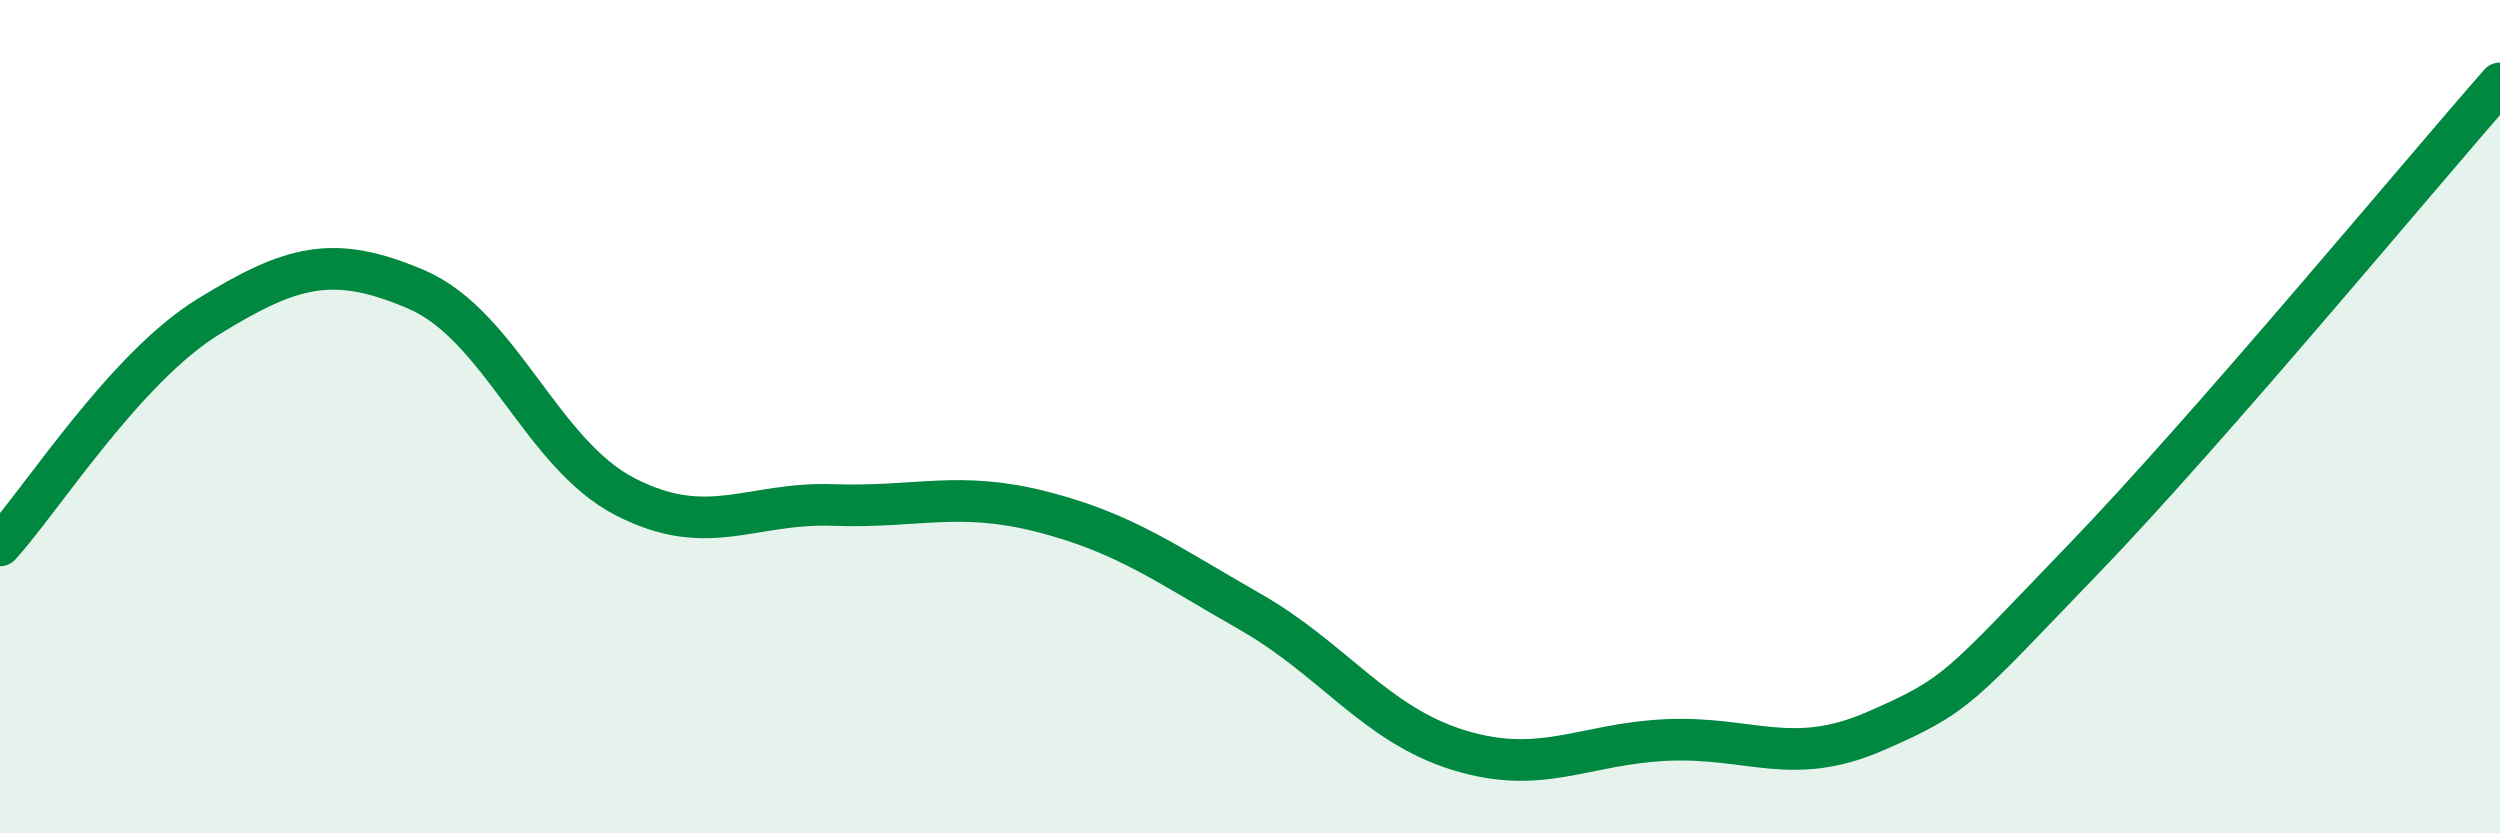 
    <svg width="60" height="20" viewBox="0 0 60 20" xmlns="http://www.w3.org/2000/svg">
      <path
        d="M 0,13.09 C 1,11.99 3,8.83 5,7.6 C 7,6.37 8,6.09 10,6.95 C 12,7.81 13,10.89 15,11.92 C 17,12.95 18,12.05 20,12.12 C 22,12.19 23,11.77 25,12.28 C 27,12.79 28,13.54 30,14.68 C 32,15.82 33,17.38 35,18 C 37,18.62 38,17.85 40,17.76 C 42,17.67 43,18.42 45,17.55 C 47,16.68 47,16.53 50,13.42 C 53,10.31 58,4.28 60,2L60 20L0 20Z"
        fill="#008740"
        opacity="0.1"
        stroke-linecap="round"
        stroke-linejoin="round"
      />
      <path
        d="M 0,13.09 C 1,11.99 3,8.83 5,7.6 C 7,6.37 8,6.09 10,6.95 C 12,7.81 13,10.89 15,11.92 C 17,12.95 18,12.05 20,12.12 C 22,12.19 23,11.77 25,12.28 C 27,12.79 28,13.54 30,14.68 C 32,15.82 33,17.38 35,18 C 37,18.62 38,17.85 40,17.76 C 42,17.67 43,18.42 45,17.55 C 47,16.68 47,16.53 50,13.42 C 53,10.31 58,4.28 60,2"
        stroke="#008740"
        stroke-width="1"
        fill="none"
        stroke-linecap="round"
        stroke-linejoin="round"
      />
    </svg>
  